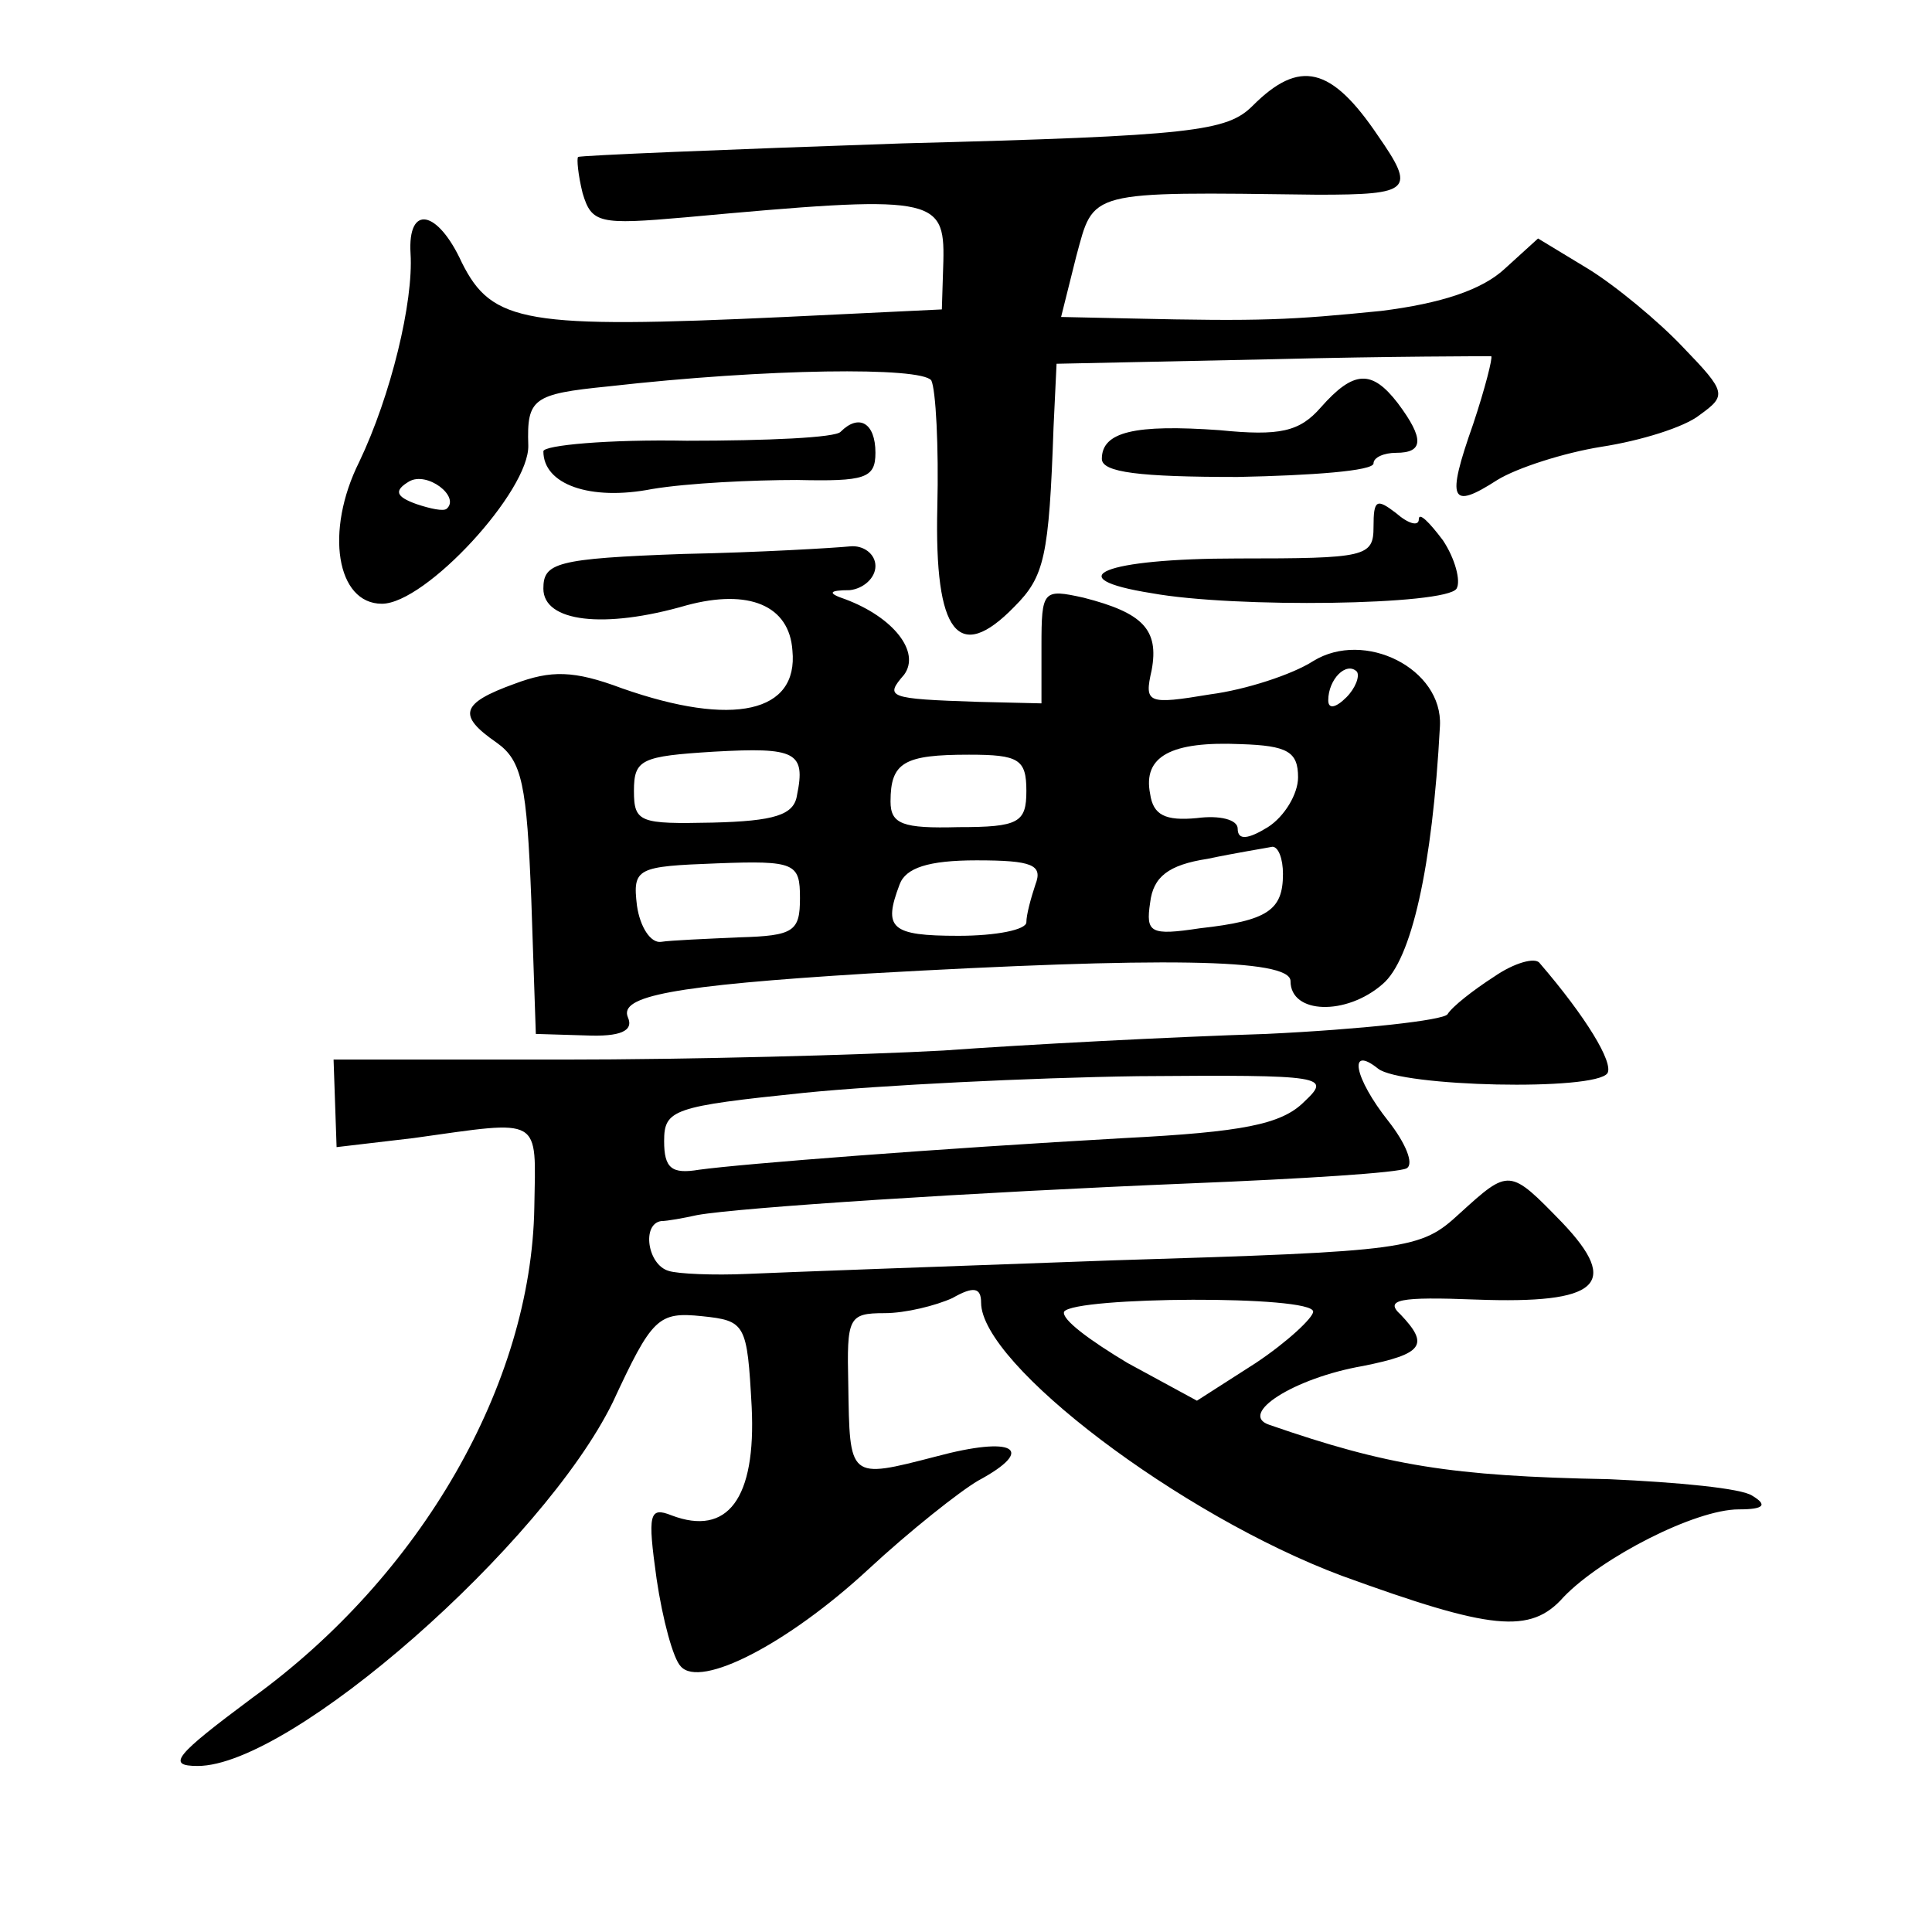 <?xml version="1.0" standalone="no"?>
<!DOCTYPE svg PUBLIC "-//W3C//DTD SVG 20010904//EN"
 "http://www.w3.org/TR/2001/REC-SVG-20010904/DTD/svg10.dtd">
<svg version="1.0" xmlns="http://www.w3.org/2000/svg"
 width="128pt" height="128pt" viewBox="0 0 128 128"
 preserveAspectRatio="xMidYMid meet">
<g transform="translate(0,128) scale(0.1,-0.1)"
fill="#0" stroke="none">
<path d="M830 1210 c-17 -17 -39 -20 -232 -25 -117 -4 -214 -8 -215 -9 -1 -1 0
-12 3 -24 6 -20 11 -21 68 -16 164 15 172 14 171 -29 l-1 -32 -104 -5 c-172 -8
-194 -4 -214 36 -16 35 -36 39 -34 6 2 -32 -13 -94 -34 -138 -23 -46 -15 -94 15
-94 29 0 98 75 97 105 -1 31 3 34 53 39 106 12 207 13 214 4 3 -6 5 -44 4 -84 -2
-84 14 -104 51 -66 20 20 23 33 26 119 l2 42 143 3 c78 2 143 2 145 2 1 -1 -4 -21
-12 -45 -18 -51 -15 -57 16 -37 13 8 44 18 69 22 26 4 55 13 65 21 18 13 18 15
-11 45 -16 17 -45 41 -63 52 l-33 20 -22 -20 c-15 -14 -42 -23 -82 -28 -60 -6 -79
-7 -166 -5 l-46 1 10 40 c12 44 6 43 160 41 62 0 65 3 40 39 -31 46 -52 51 -83
20z m-534 -267 c-2 -2 -11 0 -20 3 -14 5 -15 9 -5 15 12 7 34 -10 25 -18z M875
1010 c-14 -16 -27 -19 -67 -15 -56 4 -78 -1 -78 -19 0 -9 25 -12 90 -12 49 1 90
4 90 9 0 4 7 7 15 7 18 0 19 9 1 33 -17 22 -29 22 -51 -3z M557 994 c-3 -4 -49
-6 -102 -6 -52 1 -95 -3 -95 -7 0 -22 31 -33 72 -25 24 4 67 6 96 6 45 -1 52 1
52 18 0 20 -11 26 -23 14z M910 931 c0 -20 -5 -21 -90 -21 -89 0 -120 -13 -57 -23
55 -10 195 -8 202 3 3 5 -1 20 -9 32 -9 12 -16 19 -16 14 0 -5 -7 -3 -15 4 -13
10 -15 9 -15 -9z M453 913 c-85 -3 -93 -6 -93 -23 0 -22 40 -27 95 -11 41 11 68
0 70 -30 4 -41 -39 -51 -113 -25 -32 12 -47 12 -71 3 -36 -13 -38 -21 -12 -39 17
-12 20 -28 23 -104 l3 -89 33 -1 c23 -1 32 3 28 12 -6 14 29 21 159 29 194 11 280
10 280 -5 0 -22 37 -23 61 -2 19 16 33 77 38 171 2 38 -50 64 -84 43 -14 -9 -45
-19 -68 -22 -42 -7 -44 -6 -39 16 5 27 -6 38 -45 48 -27 6 -28 5 -28 -32 l0 -38
-42 1 c-60 2 -62 3 -49 18 11 15 -7 38 -39 50 -12 4 -11 6 3 6 9 1 17 8 17 16 0
8 -8 14 -17 13 -10 -1 -60 -4 -110 -5z m439 -95 c-7 -7 -12 -8 -12 -2 0 14 12 26
19 19 2 -3 -1 -11 -7 -17z m-364 -65 c-2 -13 -15 -17 -56 -18 -48 -1 -52 0 -52
21 0 21 5 23 53 26 54 3 61 0 55 -29z m332 12 c0 -11 -9 -26 -20 -33 -13 -8 -20
-9 -20 -1 0 6 -12 9 -27 7 -21 -2 -29 2 -31 16 -5 25 14 35 60 33 31 -1 38 -5 38
-22z m-180 -9 c0 -21 -5 -24 -45 -24 -37 -1 -45 2 -45 17 0 26 9 31 52 31 33 0
38 -3 38 -24z m170 -55 c0 -24 -10 -31 -55 -36 -33 -5 -36 -3 -33 17 2 17 12 25
38 29 19 4 38 7 43 8 4 0 7 -8 7 -18z m-320 -16 c0 -22 -4 -25 -40 -26 -22 -1 -46
-2 -52 -3 -7 -1 -14 10 -16 24 -3 25 0 26 53 28 52 2 55 0 55 -23z m156 9 c-3 -9
-6 -20 -6 -25 0 -5 -20 -9 -45 -9 -45 0 -50 5 -39 34 4 11 19 16 51 16 37 0 44
-3 39 -16z M990 633 c-14 -9 -28 -20 -31 -25 -3 -4 -57 -10 -120 -13 -63 -2 -159
-7 -214 -11 -55 -3 -168 -6 -252 -6 l-152 0 1 -29 1 -29 51 6 c86 12 81 15 80 -46
-2 -117 -75 -244 -187 -325 -51 -38 -57 -45 -36 -45 62 0 229 147 275 241 26 56
30 60 59 57 29 -3 30 -5 33 -60 3 -61 -16 -86 -53 -72 -15 6 -16 1 -10 -42 4 -27
11 -53 16 -58 13 -15 71 15 124 64 28 26 61 52 73 59 39 21 24 30 -28 16 -58 -15
-57 -15 -58 48 -1 44 0 47 24 47 14 0 34 5 45 10 14 8 19 7 19 -3 0 -41 132 -141
239 -181 99 -36 125 -39 147 -14 25 26 87 58 116 58 17 0 19 3 9 9 -7 5 -50 9 -95
11 -105 2 -147 9 -225 36 -21 7 16 31 62 39 40 8 44 14 25 34 -11 10 -1 12 50 10
81 -3 96 10 57 51 -35 36 -35 36 -68 6 -26 -24 -33 -25 -229 -31 -112 -4 -221 -8
-243 -9 -22 -1 -46 0 -52 2 -14 4 -18 31 -5 33 4 0 15 2 24 4 28 5 181 15 327 21
74 3 138 7 143 10 5 3 -1 17 -12 31 -23 29 -27 51 -7 35 15 -12 144 -15 152 -3
4 7 -14 37 -45 73 -3 4 -17 0 -30 -9z m-126 -83 c-15 -15 -41 -20 -119 -24 -124
-7 -253 -17 -282 -21 -18 -3 -23 1 -23 19 0 21 6 23 93 32 50 5 150 10 221 11 125
1 128 0 110 -17z m6 -139 c0 -4 -17 -20 -38 -34 l-39 -25 -46 25 c-25 15 -44 29
-42 34 7 10 165 11 165 0z"/>
</g>
</svg>
